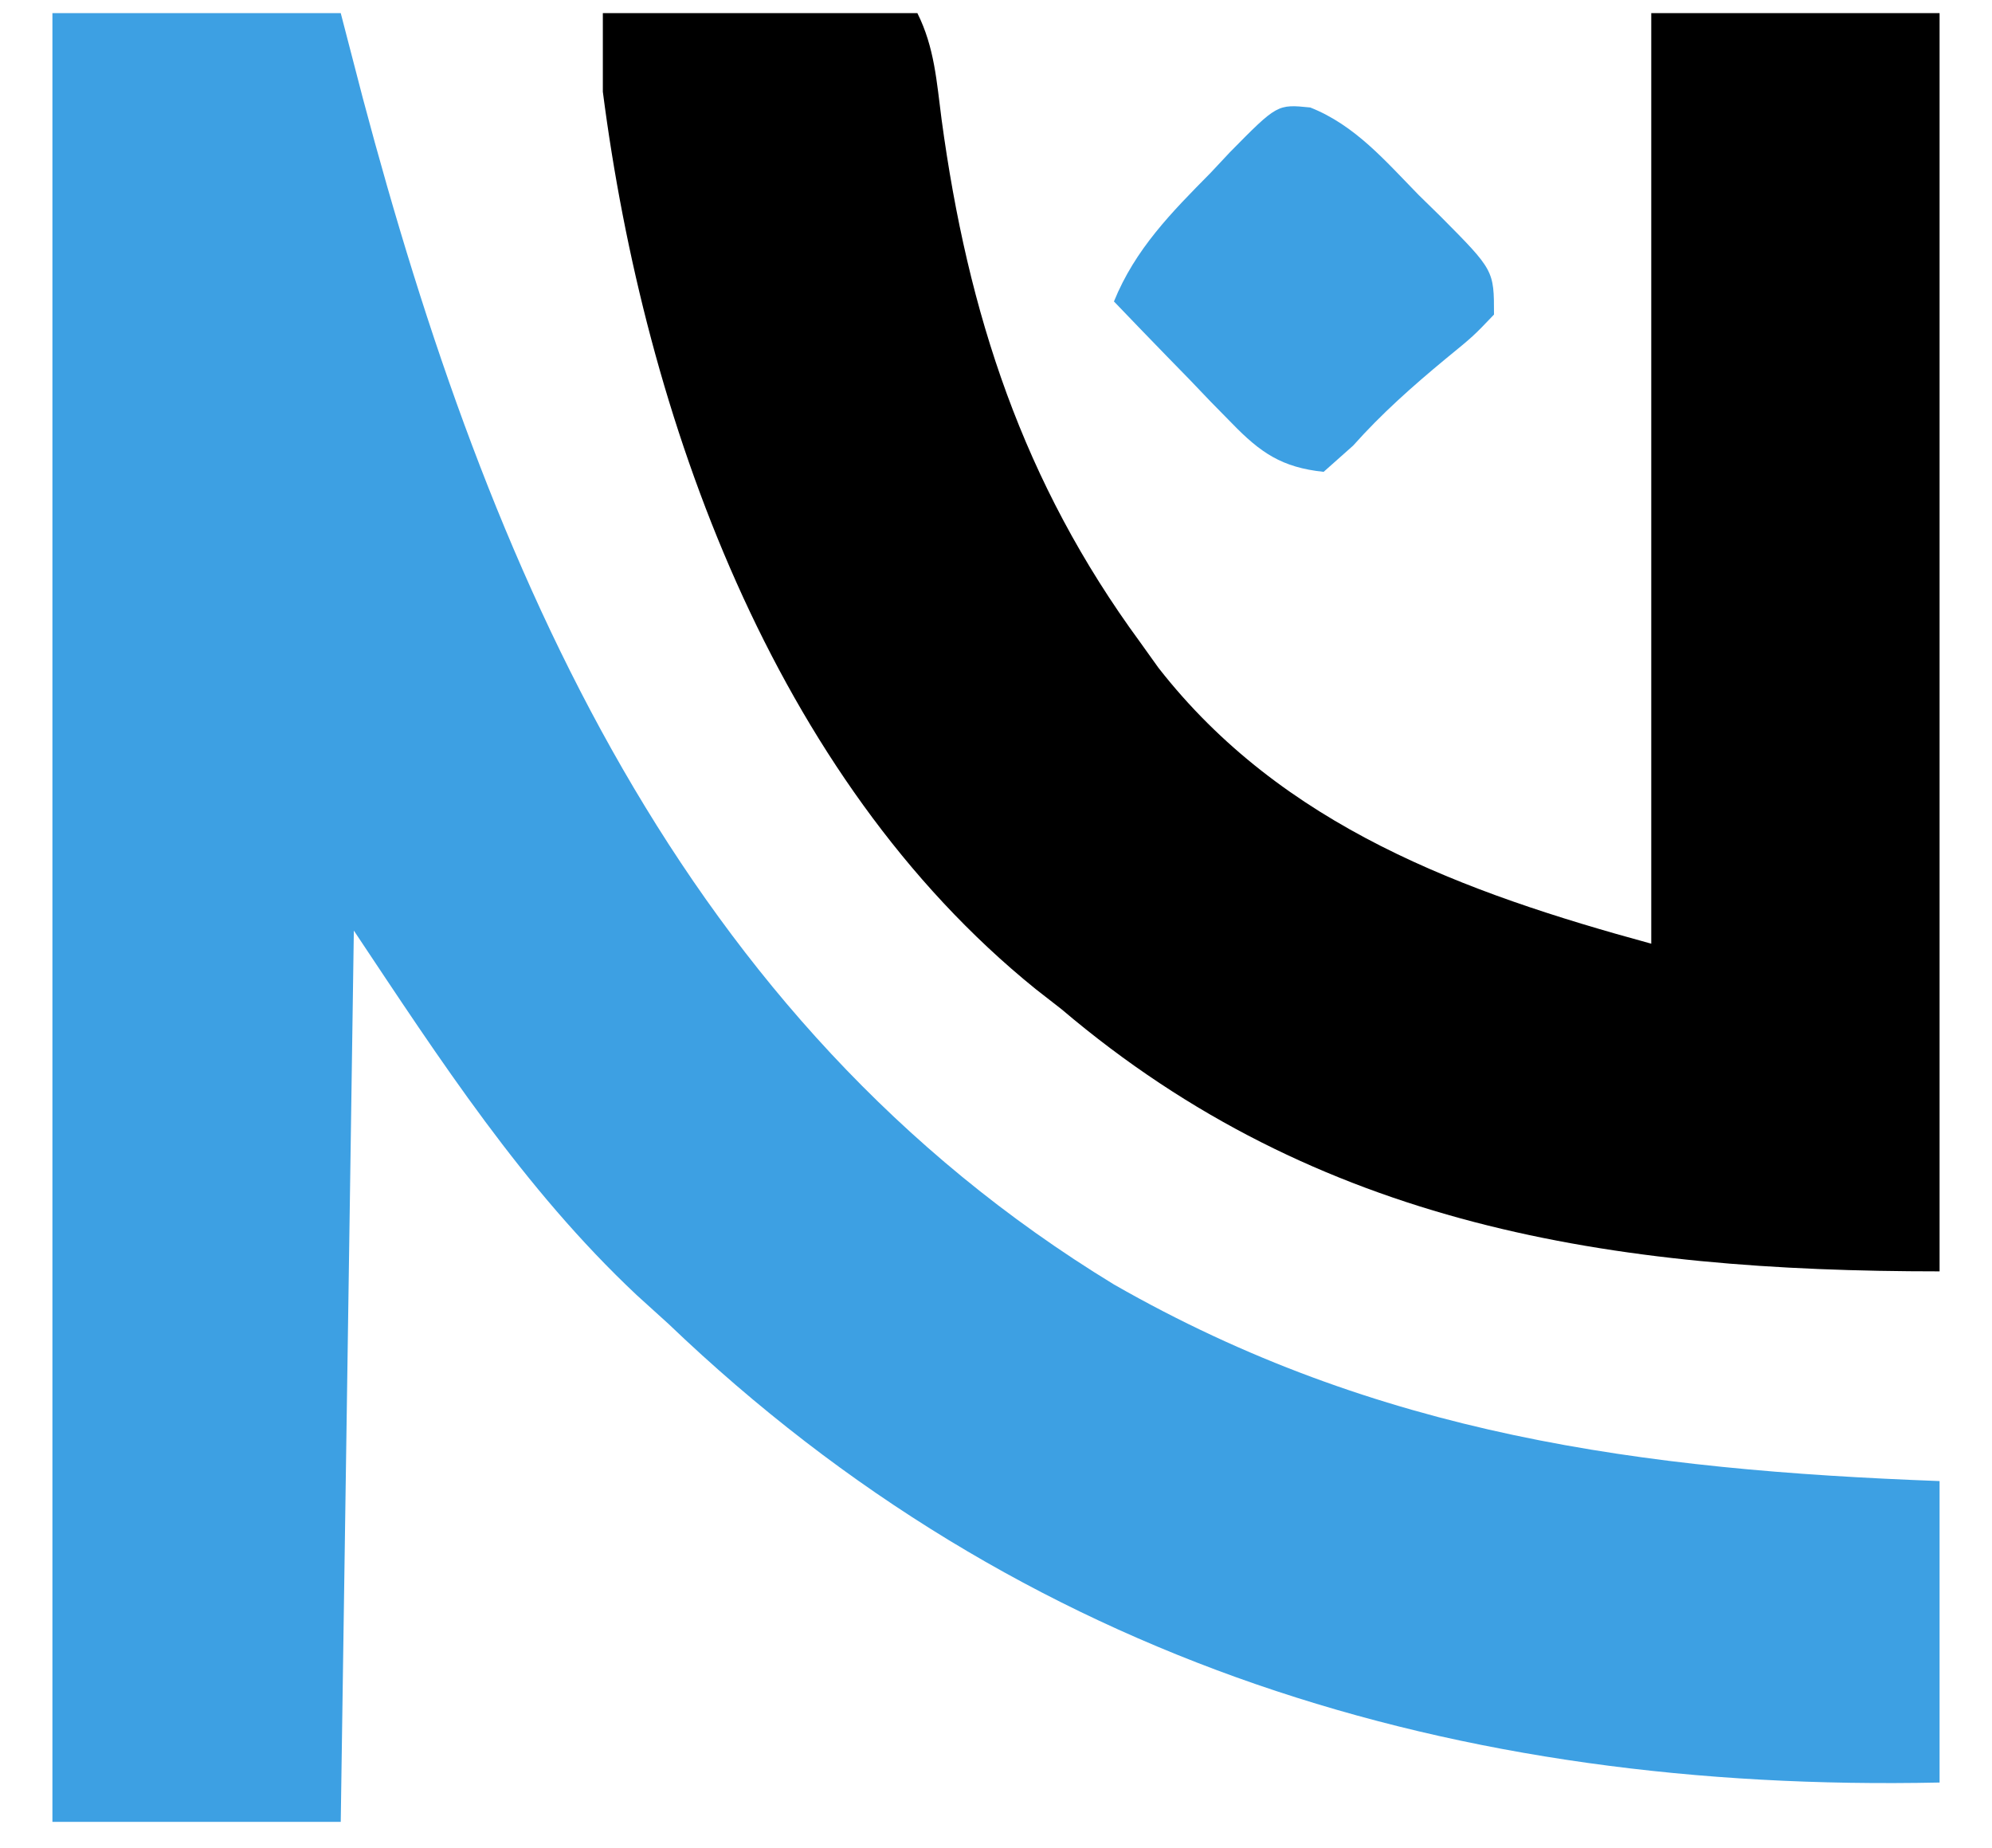 <?xml version="1.0" encoding="UTF-8"?>
<svg version="1.1" xmlns="http://www.w3.org/2000/svg" width="152" height="141">
<path d="M0 0 C7.26 0 14.52 0 22 0 C22.557 2.145 23.114 4.29 23.688 6.5 C33.231 42.406 47.891 76.822 81 97 C101.089 108.498 121.279 111.152 144 112 C144 119.59 144 127.18 144 135 C107.196 135.778 74.04 125.889 47 100 C46.202 99.277 45.404 98.554 44.582 97.809 C35.915 89.665 29.565 79.848 23 70 C22.67 92.44 22.34 114.88 22 138 C14.74 138 7.48 138 0 138 C0 92.46 0 46.92 0 0 Z " fill="#3DA0E3" transform="translate(4,1)"/>
<path d="M0 0 C7.92 0 15.84 0 24 0 C25.312 2.623 25.471 5.239 25.849 8.119 C27.85 22.922 32.059 35.819 41 48 C41.688 48.963 41.688 48.963 42.391 49.945 C51.843 62.06 65.715 67.104 80 71 C80 47.57 80 24.14 80 0 C87.26 0 94.52 0 102 0 C102 31.68 102 63.36 102 96 C77.038 96 54.567 92.619 35 76 C34.346 75.491 33.693 74.982 33.02 74.457 C13.002 58.275 3.199 30.803 0 6 C0 4.02 0 2.04 0 0 Z " fill="#000000" transform="translate(46,1)"/>
<path d="M0 0 C3.423 1.355 5.737 4.089 8.268 6.674 C8.822 7.217 9.377 7.759 9.948 8.319 C14.018 12.419 14.018 12.419 14.018 15.799 C12.444 17.448 12.444 17.448 10.331 19.174 C7.796 21.275 5.458 23.342 3.268 25.799 C2.526 26.459 1.783 27.119 1.018 27.799 C-2.173 27.464 -3.803 26.343 -5.998 24.076 C-6.526 23.538 -7.055 23 -7.599 22.446 C-8.138 21.882 -8.677 21.318 -9.232 20.737 C-9.786 20.169 -10.341 19.601 -10.912 19.016 C-12.275 17.617 -13.63 16.209 -14.982 14.799 C-13.361 10.805 -10.589 8.003 -7.607 4.987 C-7.125 4.472 -6.643 3.957 -6.146 3.426 C-2.519 -0.255 -2.519 -0.255 0 0 Z " fill="#3DA0E3" transform="translate(99.982,8.201)"/>
</svg>

